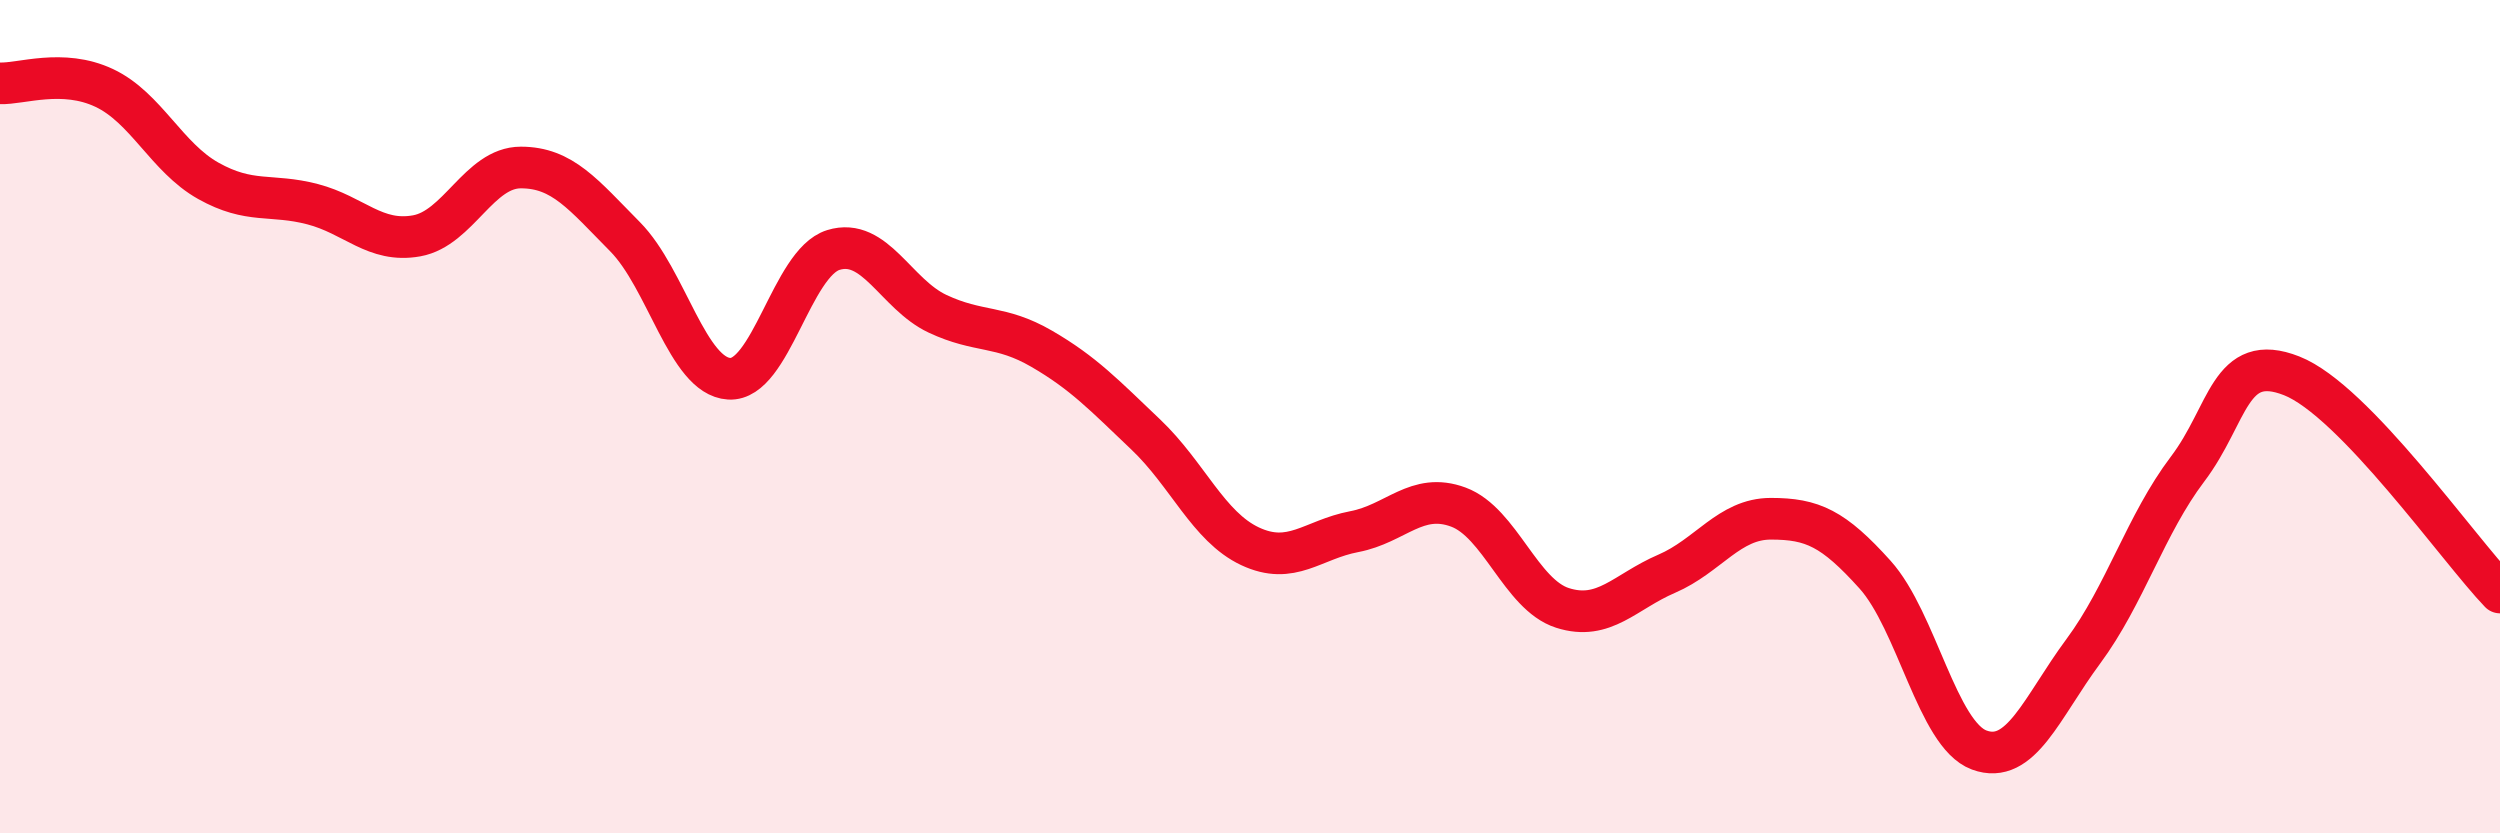 
    <svg width="60" height="20" viewBox="0 0 60 20" xmlns="http://www.w3.org/2000/svg">
      <path
        d="M 0,2 C 0.5,2.02 1.5,1.64 2.5,2.11 C 3.5,2.58 4,3.78 5,4.34 C 6,4.9 6.5,4.64 7.5,4.9 C 8.5,5.16 9,5.84 10,5.66 C 11,5.48 11.5,4.02 12.5,4.02 C 13.5,4.02 14,4.67 15,5.68 C 16,6.69 16.5,9.03 17.5,9.09 C 18.5,9.15 19,6.31 20,6 C 21,5.69 21.5,7.06 22.5,7.53 C 23.5,8 24,7.79 25,8.37 C 26,8.95 26.5,9.48 27.5,10.43 C 28.5,11.38 29,12.64 30,13.11 C 31,13.58 31.5,12.95 32.5,12.76 C 33.5,12.57 34,11.8 35,12.17 C 36,12.54 36.5,14.27 37.5,14.59 C 38.5,14.91 39,14.2 40,13.77 C 41,13.34 41.5,12.45 42.5,12.45 C 43.5,12.45 44,12.68 45,13.79 C 46,14.9 46.5,17.63 47.5,18 C 48.5,18.37 49,16.98 50,15.63 C 51,14.28 51.5,12.58 52.5,11.26 C 53.5,9.94 53.5,8.43 55,9.02 C 56.5,9.61 59,13.18 60,14.22L60 20L0 20Z"
        fill="#EB0A25"
        opacity="0.1"
        stroke-linecap="round"
        stroke-linejoin="round"
      />
      <path
        d="M 0,2 C 0.5,2.02 1.5,1.64 2.5,2.11 C 3.5,2.58 4,3.78 5,4.34 C 6,4.9 6.5,4.64 7.5,4.9 C 8.5,5.16 9,5.84 10,5.66 C 11,5.48 11.5,4.02 12.5,4.02 C 13.5,4.02 14,4.67 15,5.68 C 16,6.69 16.5,9.03 17.5,9.09 C 18.5,9.15 19,6.31 20,6 C 21,5.69 21.5,7.06 22.5,7.53 C 23.5,8 24,7.79 25,8.37 C 26,8.95 26.5,9.48 27.5,10.43 C 28.5,11.38 29,12.64 30,13.11 C 31,13.58 31.5,12.95 32.5,12.76 C 33.5,12.57 34,11.8 35,12.17 C 36,12.54 36.5,14.27 37.5,14.59 C 38.5,14.91 39,14.2 40,13.77 C 41,13.34 41.5,12.45 42.5,12.45 C 43.5,12.45 44,12.68 45,13.79 C 46,14.9 46.5,17.63 47.5,18 C 48.5,18.37 49,16.98 50,15.63 C 51,14.28 51.5,12.58 52.5,11.26 C 53.5,9.94 53.5,8.43 55,9.02 C 56.5,9.61 59,13.18 60,14.22"
        stroke="#EB0A25"
        stroke-width="1"
        fill="none"
        stroke-linecap="round"
        stroke-linejoin="round"
      />
    </svg>
  